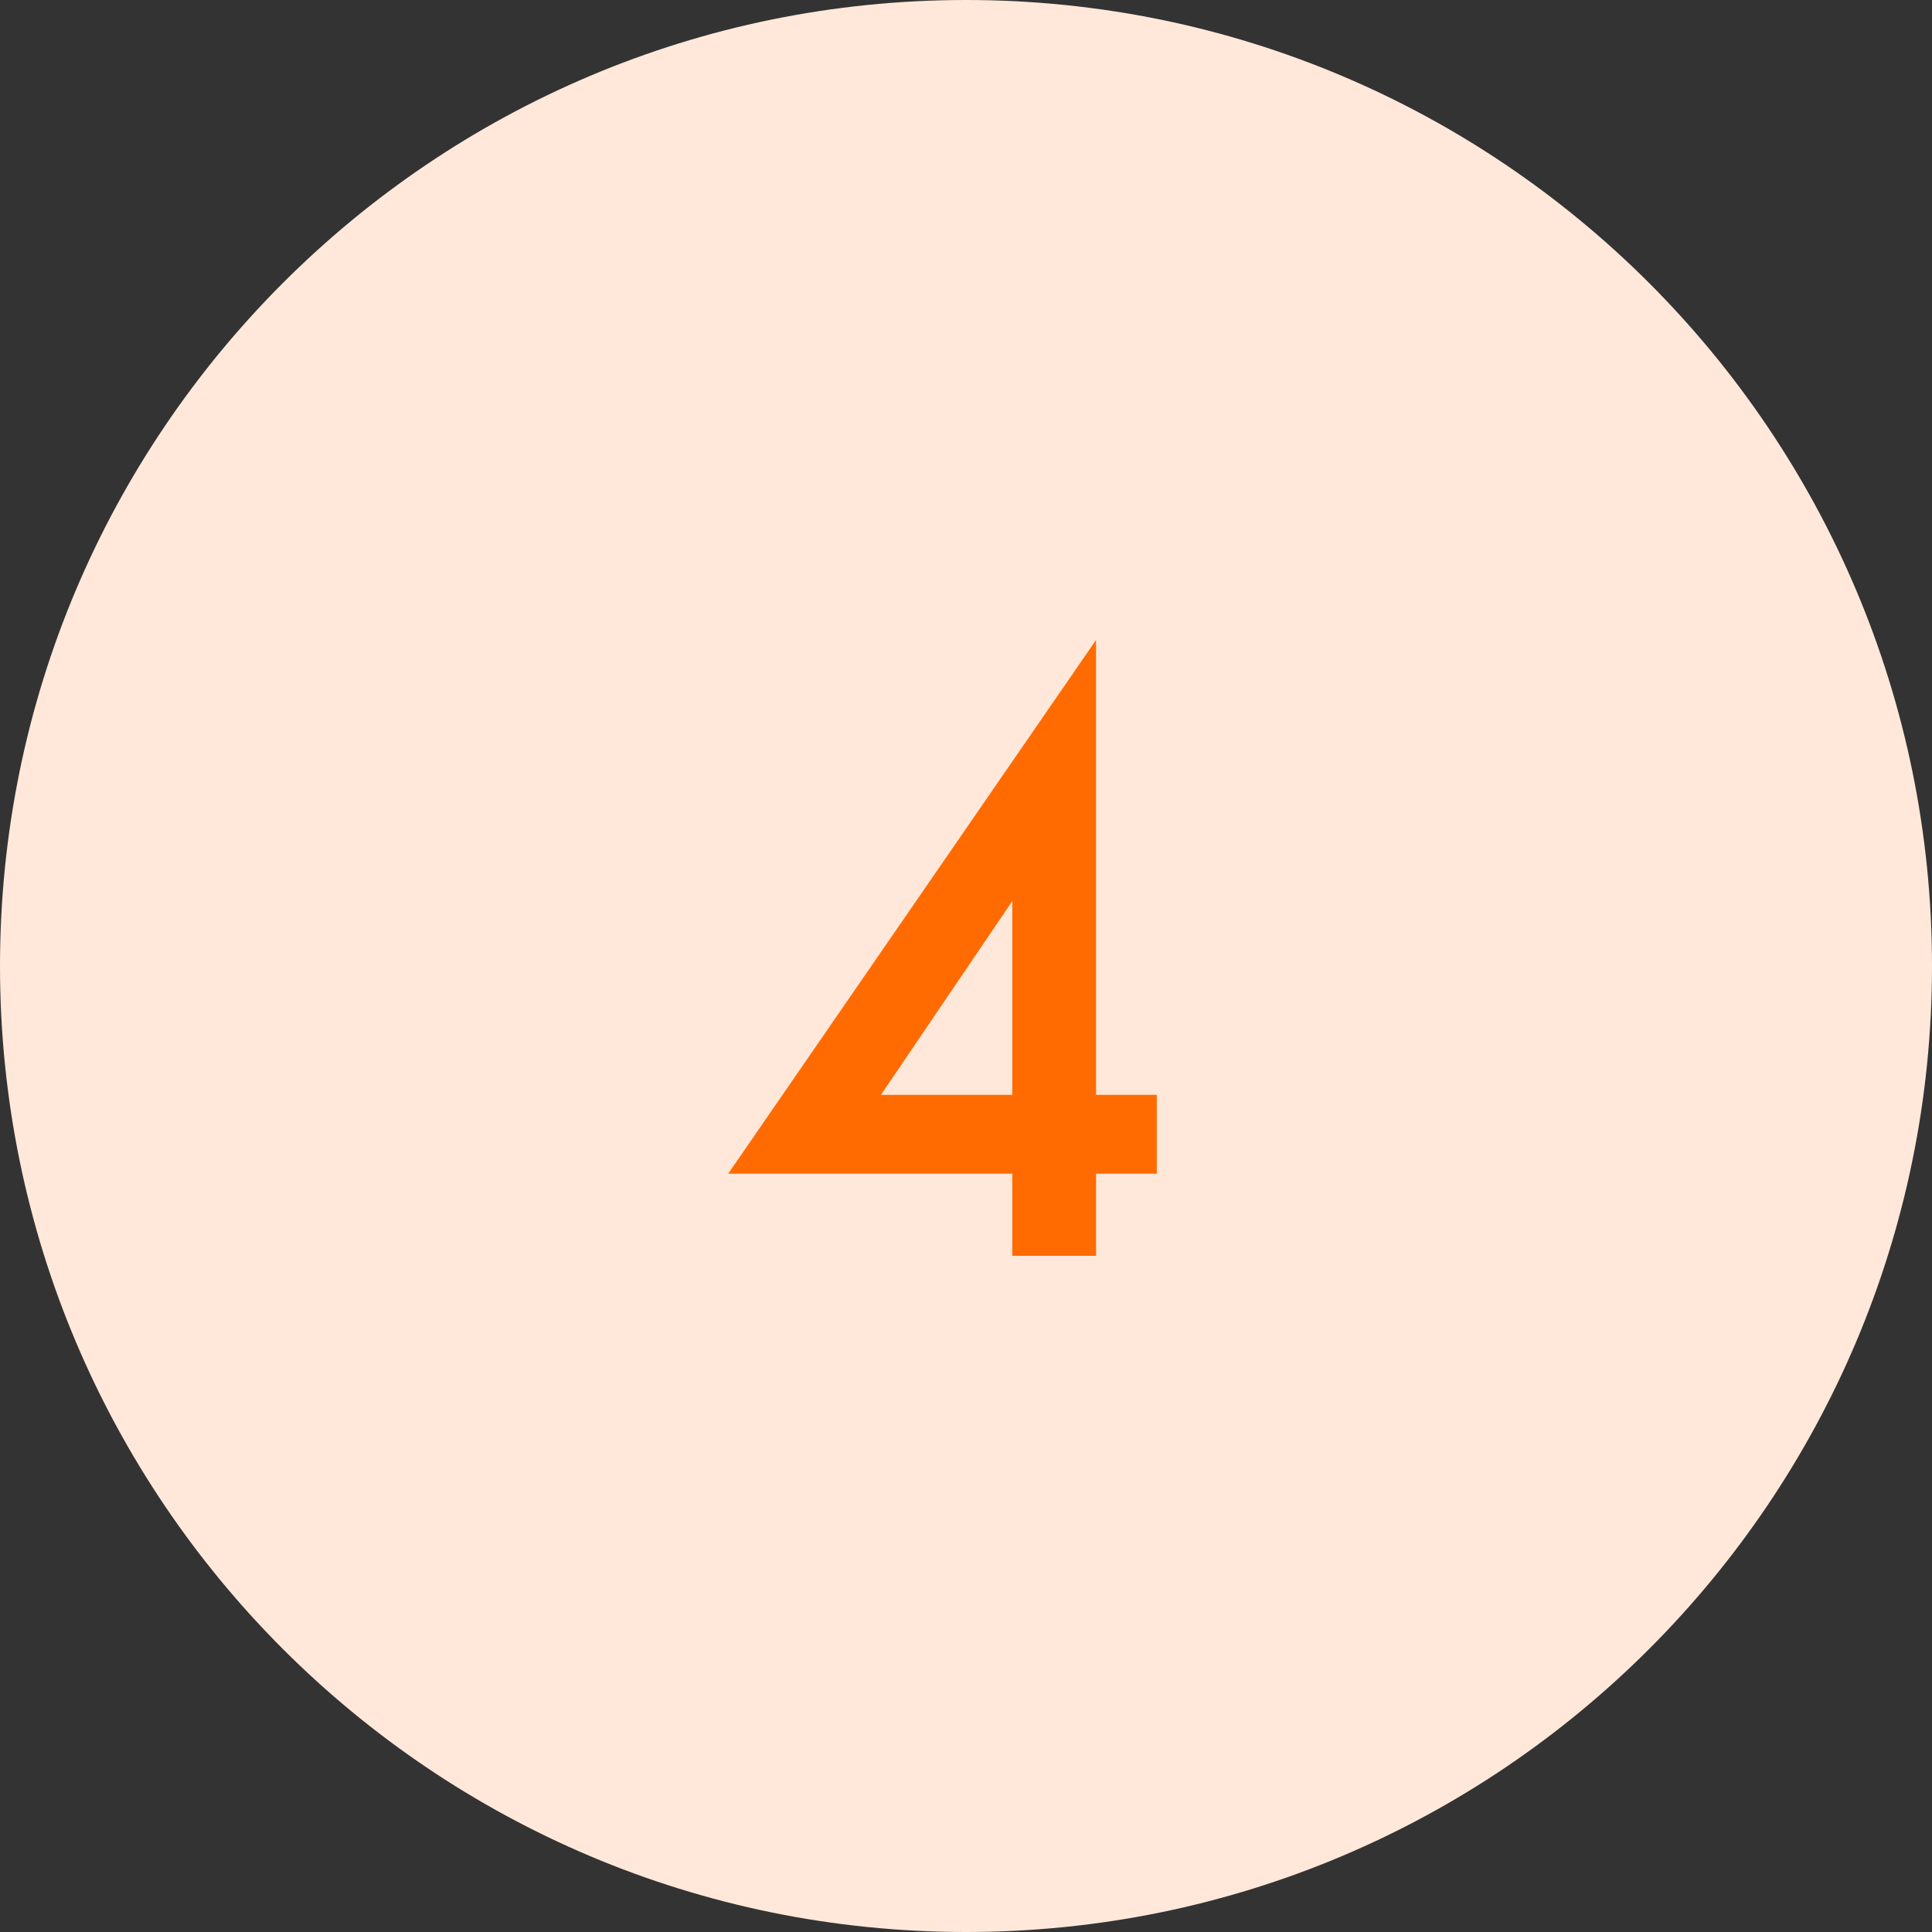 <?xml version="1.0" encoding="UTF-8"?> <svg xmlns="http://www.w3.org/2000/svg" width="80" height="80" viewBox="0 0 80 80" fill="none"><rect x="0" y="0" width="80" height="80" fill="#333333" stroke="none"/> <path d="M0 40C0 17.909 17.909 0 40 0C62.091 0 80 17.909 80 40C80 62.091 62.091 80 40 80C17.909 80 0 62.091 0 40Z" fill="#FFE8D9"></path> <path d="M45.385 26.5V45.336H47.901V48.6H45.385V52H41.917V48.6H30.153L45.385 26.5ZM36.477 45.336H41.917V37.312L36.477 45.336Z" fill="#FF6B00"></path> </svg> 